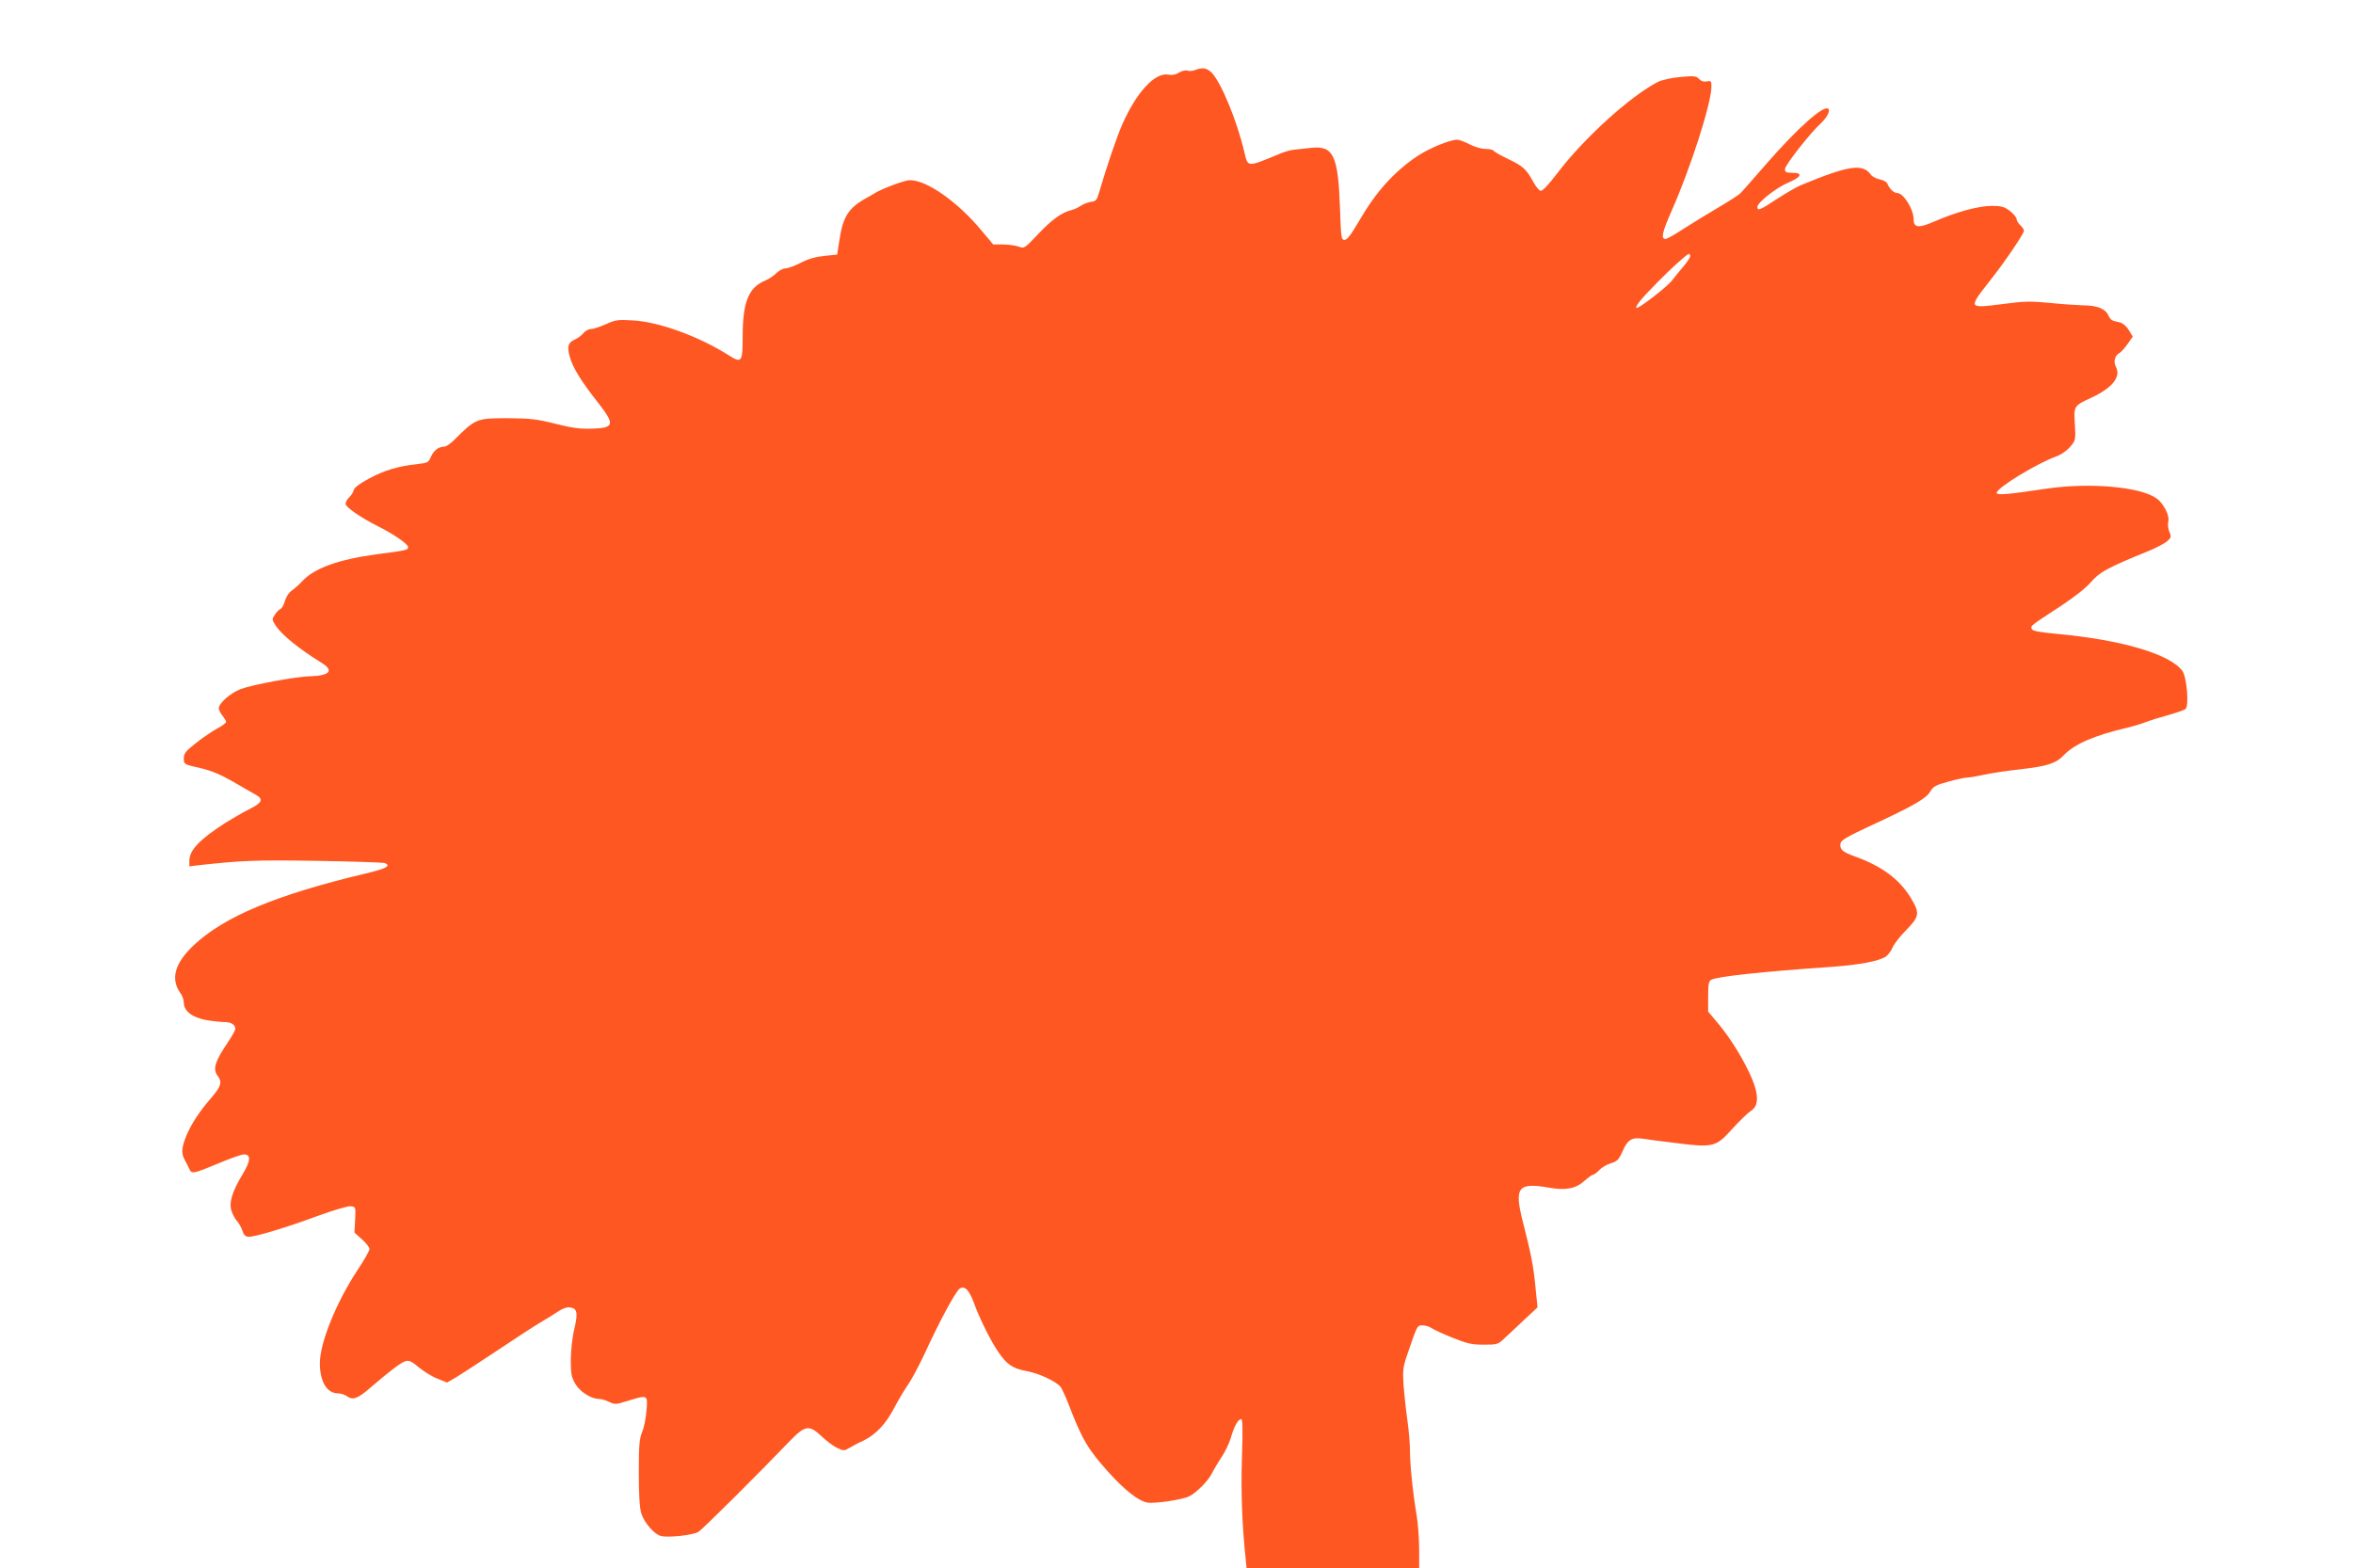 <?xml version="1.0" standalone="no"?>
<!DOCTYPE svg PUBLIC "-//W3C//DTD SVG 20010904//EN"
 "http://www.w3.org/TR/2001/REC-SVG-20010904/DTD/svg10.dtd">
<svg version="1.0" xmlns="http://www.w3.org/2000/svg"
 width="1280pt" height="853pt" viewBox="0 0 1280 853"
 preserveAspectRatio="xMidYMid meet">
<g transform="translate(0,853) scale(0.1,-0.1)"
fill="#ff5722" stroke="none">
<path d="M6501 8149 c-13 -5 -32 -7 -43 -3 -10 3 -30 -2 -45 -11 -17 -11 -36
-15 -57 -11 -73 14 -174 -96 -251 -271 -30 -68 -82 -220 -127 -373 -11 -39
-17 -45 -43 -48 -16 -2 -41 -12 -55 -21 -14 -10 -38 -21 -55 -25 -50 -12 -106
-53 -181 -133 -71 -75 -72 -76 -104 -64 -18 6 -56 11 -85 11 l-52 0 -62 74
c-130 157 -298 276 -392 276 -27 0 -150 -46 -189 -70 -8 -5 -28 -17 -45 -26
-97 -53 -129 -101 -148 -226 l-13 -83 -69 -7 c-47 -5 -88 -16 -128 -37 -33
-17 -71 -31 -84 -31 -13 0 -36 -12 -50 -26 -15 -15 -42 -33 -62 -41 -89 -37
-121 -117 -121 -304 0 -140 -5 -147 -77 -101 -161 102 -378 181 -519 189 -84
5 -96 3 -149 -21 -32 -14 -68 -26 -80 -26 -13 0 -32 -10 -42 -23 -10 -12 -31
-28 -46 -34 -37 -17 -43 -37 -28 -92 15 -58 61 -133 150 -246 99 -126 95 -144
-35 -147 -60 -2 -107 5 -194 27 -100 25 -134 29 -255 30 -173 0 -177 -1 -296
-120 -19 -19 -43 -35 -53 -35 -30 0 -57 -21 -72 -55 -13 -31 -17 -33 -76 -40
-102 -11 -176 -33 -260 -78 -52 -28 -81 -49 -84 -64 -3 -12 -14 -29 -25 -39
-10 -9 -19 -25 -19 -35 0 -18 81 -74 180 -124 82 -41 160 -95 160 -111 0 -16
-7 -18 -169 -39 -209 -28 -342 -76 -407 -147 -17 -18 -43 -41 -57 -51 -15 -10
-31 -34 -37 -56 -6 -22 -17 -41 -25 -44 -7 -3 -21 -17 -30 -31 -16 -24 -16
-27 4 -58 30 -49 128 -128 249 -203 71 -43 47 -71 -63 -74 -78 -2 -314 -46
-377 -70 -56 -22 -118 -77 -118 -105 0 -7 9 -25 20 -39 11 -14 20 -29 20 -34
0 -6 -22 -22 -50 -37 -27 -15 -79 -50 -115 -79 -56 -44 -65 -56 -65 -83 0 -32
0 -32 88 -52 64 -15 111 -35 179 -74 50 -29 105 -61 122 -70 46 -25 39 -44
-31 -79 -35 -17 -94 -52 -133 -76 -141 -91 -195 -148 -195 -207 l0 -29 58 7
c229 25 301 28 632 23 195 -3 363 -9 373 -12 37 -15 7 -31 -109 -58 -481 -115
-762 -232 -929 -388 -104 -98 -129 -183 -74 -261 11 -14 19 -38 19 -53 0 -45
46 -80 121 -94 36 -6 81 -11 100 -11 36 0 59 -14 59 -37 0 -7 -17 -39 -39 -71
-73 -108 -85 -148 -56 -186 24 -32 18 -55 -33 -115 -68 -78 -112 -146 -139
-211 -26 -64 -28 -95 -8 -130 8 -14 19 -36 25 -49 13 -29 21 -27 165 33 60 25
119 46 132 46 39 0 37 -34 -6 -106 -59 -97 -77 -158 -61 -203 7 -20 21 -46 32
-57 10 -12 22 -34 27 -50 5 -19 15 -30 30 -32 28 -4 194 45 384 115 82 30 160
53 175 51 27 -3 27 -3 24 -73 l-4 -70 41 -37 c23 -20 41 -44 41 -53 0 -9 -29
-60 -65 -114 -115 -174 -204 -393 -205 -506 0 -101 38 -165 99 -165 15 0 37
-7 49 -16 32 -22 58 -13 128 48 108 93 168 138 192 144 17 5 35 -4 71 -35 27
-22 72 -50 101 -61 l52 -21 47 27 c25 15 125 80 221 144 96 64 204 135 240
156 36 21 81 49 100 62 19 13 45 22 59 20 41 -5 46 -28 26 -114 -12 -47 -19
-116 -20 -169 0 -77 3 -96 24 -132 25 -44 86 -83 129 -83 12 0 36 -7 55 -16
31 -15 38 -15 101 5 110 34 110 34 103 -51 -3 -40 -13 -93 -24 -118 -15 -38
-18 -73 -18 -220 0 -116 4 -190 13 -221 15 -51 71 -116 108 -125 40 -10 176 5
204 23 23 15 321 311 489 486 91 95 111 99 182 32 26 -25 64 -53 84 -62 34
-16 38 -16 63 -1 15 9 50 28 79 41 68 33 122 91 168 179 21 40 54 96 73 123
20 28 59 102 89 165 83 181 174 350 195 361 28 15 51 -10 78 -84 28 -78 91
-205 130 -261 47 -69 79 -91 156 -105 66 -12 158 -55 184 -86 6 -8 24 -47 40
-87 77 -200 106 -250 224 -381 85 -94 159 -152 207 -161 40 -7 196 16 230 35
40 21 101 83 121 123 11 22 36 63 54 91 19 27 41 75 50 105 18 62 39 100 56
100 8 0 9 -56 4 -210 -6 -186 1 -372 20 -547 l5 -53 470 0 469 0 0 101 c0 56
-6 140 -14 188 -21 123 -36 276 -36 350 0 35 -6 109 -14 165 -8 55 -17 142
-21 191 -5 80 -3 98 20 165 55 162 54 160 84 160 14 0 36 -6 47 -14 11 -8 63
-32 115 -53 80 -32 105 -38 170 -38 73 0 79 2 110 32 19 17 67 62 108 101 l75
70 -12 117 c-10 105 -23 173 -67 345 -49 192 -29 219 142 189 90 -16 146 -5
192 37 21 19 43 34 48 34 5 0 20 11 33 25 13 14 42 31 63 37 34 10 43 19 63
64 28 65 52 79 113 69 25 -4 108 -15 185 -24 184 -24 211 -18 280 57 66 72 98
103 125 122 37 25 38 83 4 166 -41 99 -115 220 -183 302 l-58 69 0 82 c0 67 3
83 17 91 34 18 272 44 651 70 154 11 260 31 298 56 13 9 30 31 38 51 8 19 42
62 75 95 71 73 74 90 22 176 -62 100 -155 169 -300 222 -70 25 -86 39 -81 71
2 18 35 37 168 99 225 104 299 146 321 185 16 27 31 35 98 53 43 12 89 22 102
22 13 0 53 7 89 15 36 8 126 22 200 30 148 17 194 32 237 77 58 61 168 108
348 150 22 5 63 17 90 27 28 11 86 29 130 41 44 12 86 27 94 33 20 17 7 173
-17 207 -66 91 -329 169 -676 201 -104 10 -139 16 -144 28 -6 17 -9 15 155
122 76 50 140 100 168 133 48 55 91 78 309 167 43 17 90 42 104 54 23 20 25
25 13 52 -7 16 -9 41 -6 55 9 33 -25 99 -64 127 -88 63 -363 87 -596 53 -221
-33 -279 -38 -273 -21 10 31 216 156 321 195 29 10 60 32 78 53 30 35 31 37
26 123 -6 101 -7 100 95 147 111 53 157 112 128 166 -14 27 -6 61 19 74 10 6
30 28 45 50 l28 40 -22 36 c-13 21 -32 37 -48 41 -47 10 -50 12 -64 41 -16 34
-62 52 -138 52 -30 1 -110 6 -177 13 -106 10 -140 10 -259 -6 -190 -24 -189
-26 -65 132 81 103 181 251 181 267 0 7 -9 20 -20 30 -11 10 -20 25 -20 34 -1
9 -17 28 -37 44 -31 23 -46 27 -98 27 -72 0 -193 -33 -310 -84 -87 -38 -115
-36 -115 10 0 56 -55 144 -90 144 -18 0 -43 25 -53 51 -3 9 -21 19 -41 23 -19
4 -41 15 -48 25 -45 63 -120 52 -383 -57 -22 -9 -80 -43 -128 -74 -92 -61
-107 -67 -107 -44 0 24 101 104 167 132 73 31 83 54 23 54 -33 0 -40 3 -40 20
0 21 134 193 194 248 35 33 53 68 42 80 -24 23 -165 -102 -336 -298 -69 -79
-132 -151 -141 -160 -9 -10 -61 -43 -115 -75 -54 -32 -140 -84 -190 -116 -50
-33 -96 -59 -103 -59 -27 0 -20 34 32 152 104 235 217 587 217 677 0 30 -2 33
-26 28 -17 -3 -31 2 -42 14 -15 16 -27 17 -102 10 -48 -4 -100 -16 -120 -26
-152 -78 -404 -307 -549 -498 -47 -62 -80 -97 -90 -95 -9 2 -27 24 -41 50 -37
68 -56 85 -136 123 -40 19 -75 39 -79 45 -3 5 -24 10 -45 10 -22 0 -59 11 -86
25 -26 14 -56 25 -68 25 -41 -1 -153 -47 -217 -90 -130 -88 -225 -195 -320
-359 -40 -69 -61 -96 -75 -96 -18 0 -19 11 -25 180 -10 278 -36 333 -154 321
-33 -4 -74 -8 -92 -10 -18 -1 -49 -10 -70 -18 -194 -80 -183 -80 -204 5 -40
170 -125 375 -176 430 -28 28 -51 32 -92 16z m2694 -1008 c3 -5 -12 -30 -32
-54 -21 -25 -51 -61 -66 -81 -28 -37 -187 -159 -195 -151 -8 8 25 49 115 140
70 72 158 151 170 154 1 1 4 -3 8 -8z"/>
</g>
</svg>
